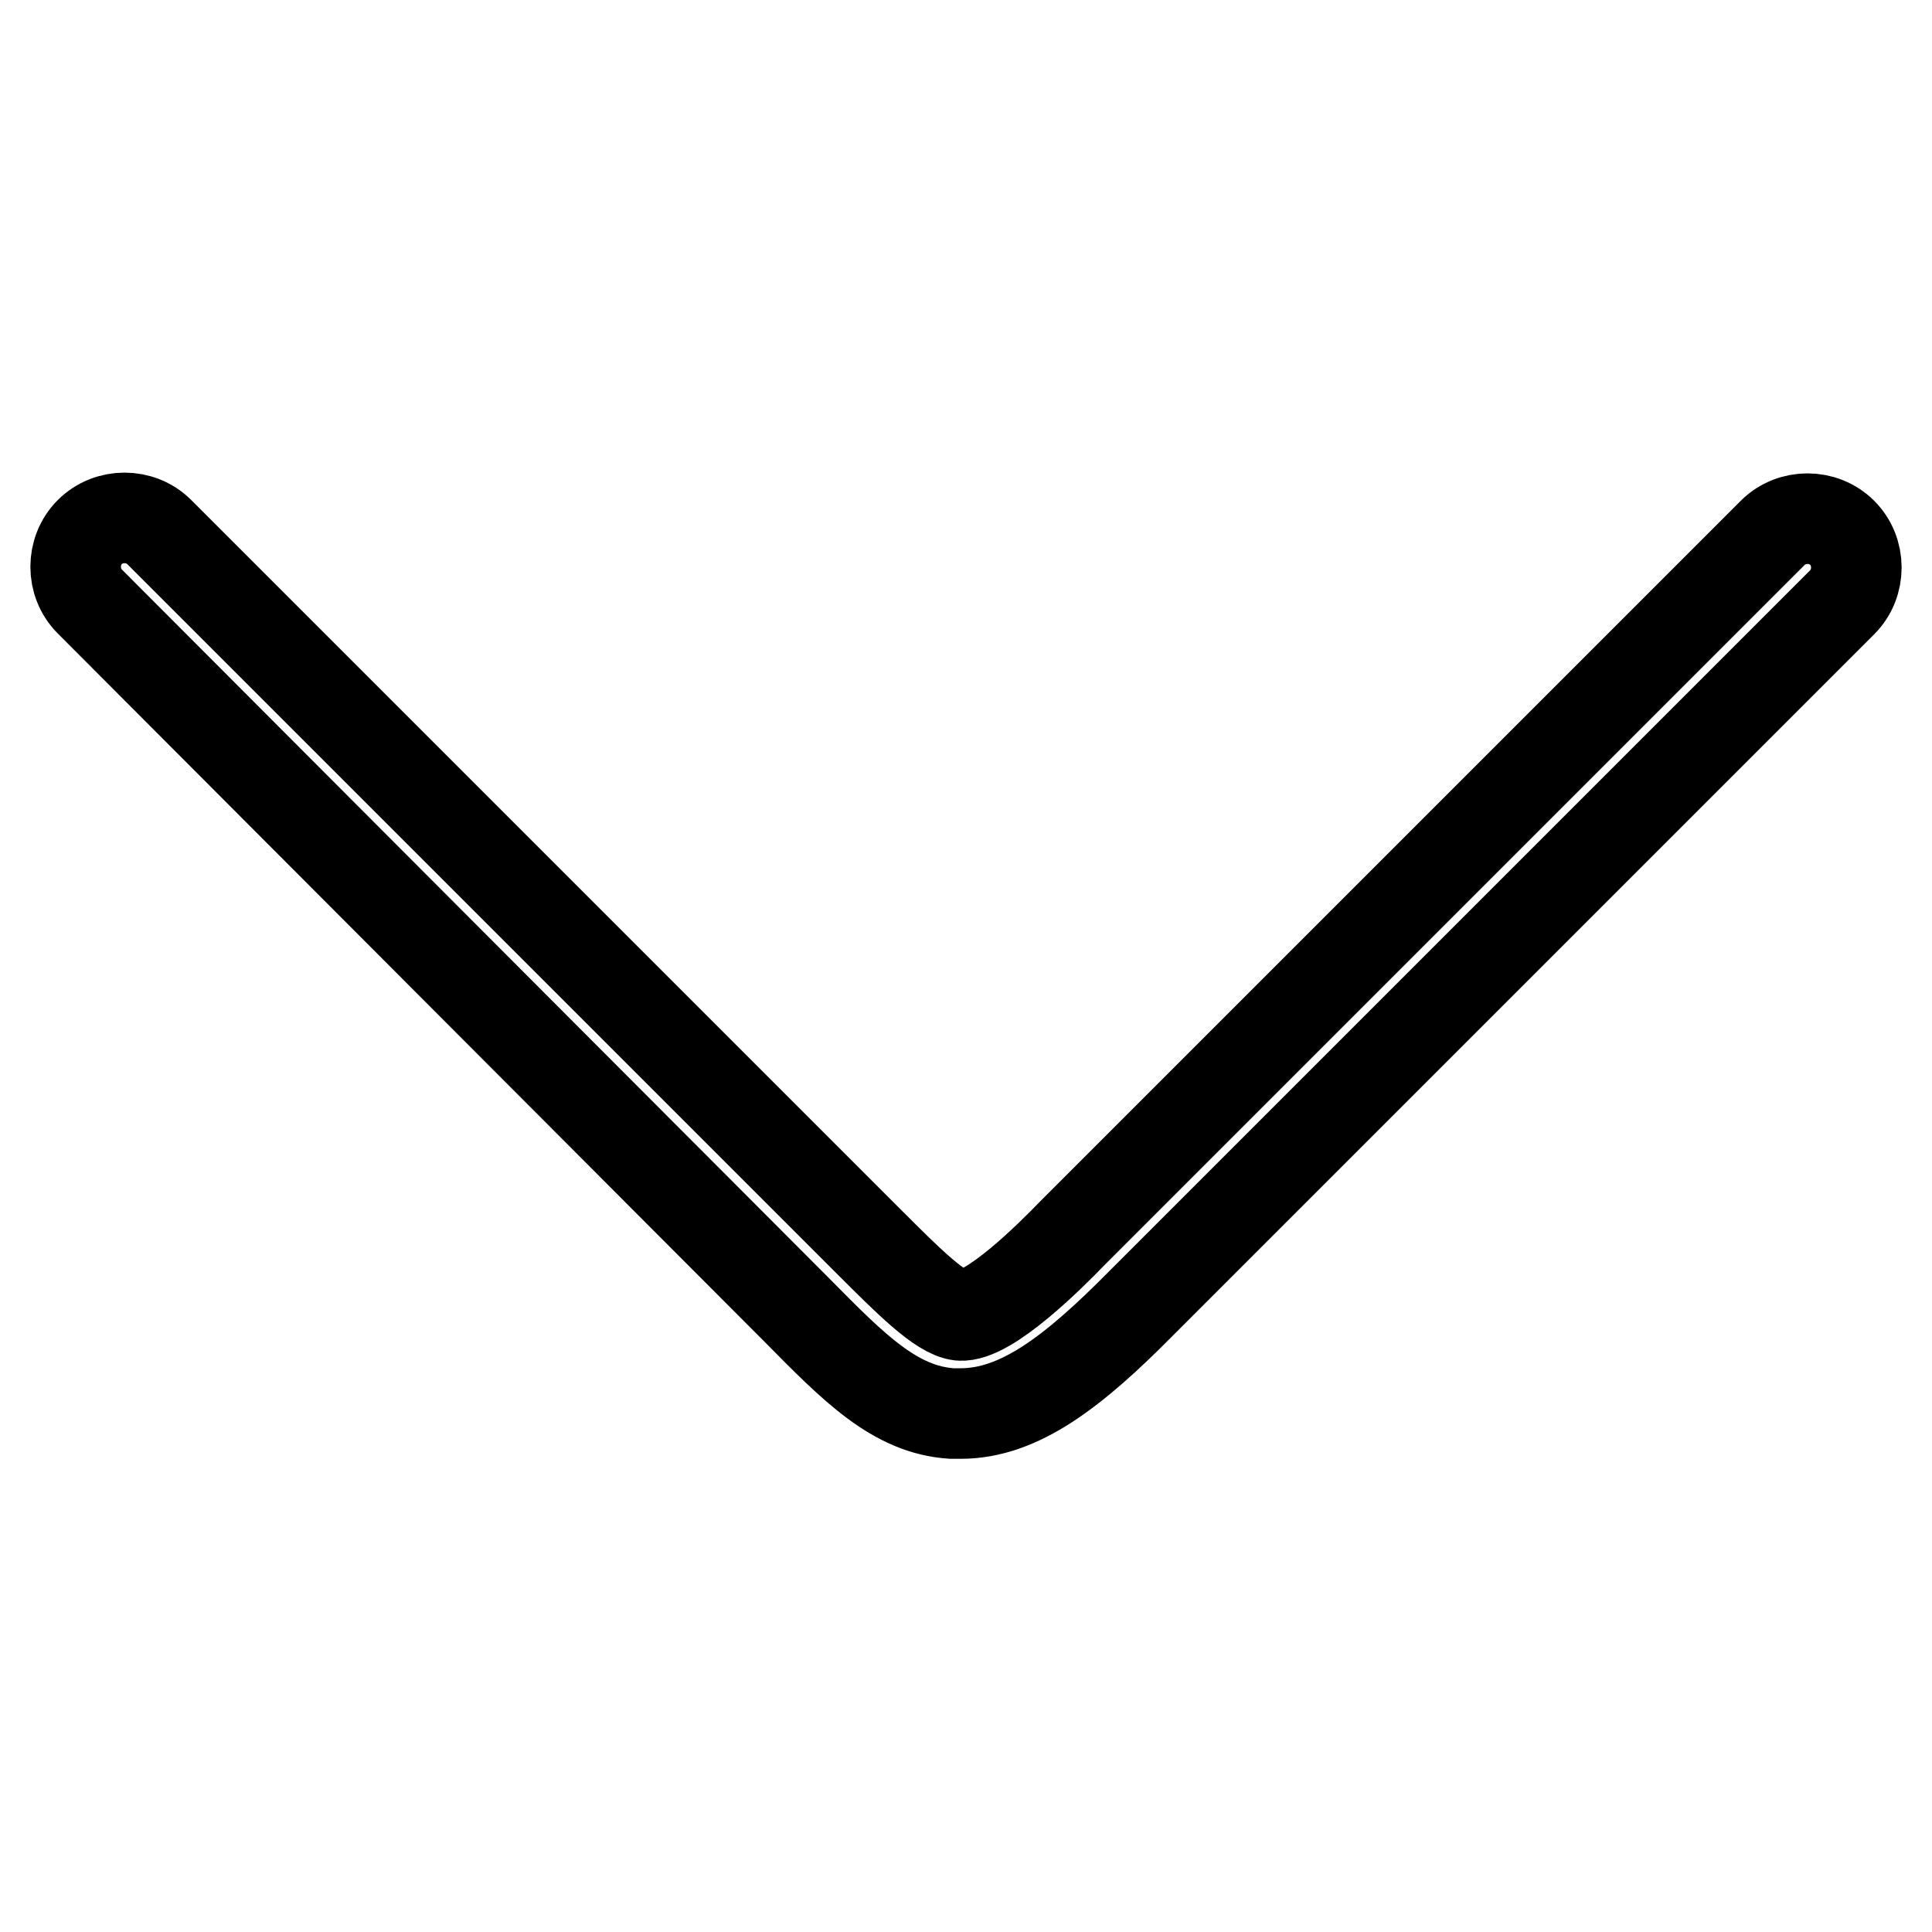 <?xml version="1.0" encoding="utf-8"?>
<!-- Svg Vector Icons : http://www.onlinewebfonts.com/icon -->
<!DOCTYPE svg PUBLIC "-//W3C//DTD SVG 1.1//EN" "http://www.w3.org/Graphics/SVG/1.1/DTD/svg11.dtd">
<svg version="1.1" xmlns="http://www.w3.org/2000/svg" xmlns:xlink="http://www.w3.org/1999/xlink" x="0px" y="0px" viewBox="0 0 256 256" enable-background="new 0 0 256 256" xml:space="preserve">
<g> <path stroke-width="12" fill-opacity="0" stroke="#000000"  d="M127.3,187.3c-0.4,0-0.8,0-1.2,0c-7.5-0.5-12.9-6-20.5-13.7L11.9,79.7c-2.5-2.5-2.5-6.7,0-9.2 c2.5-2.5,6.7-2.5,9.2,0l93.9,93.9c5.4,5.4,9.6,9.6,12.2,9.9c3.8,0.3,12.1-8,14.8-10.8l92.9-92.9c2.5-2.5,6.7-2.5,9.2,0 c2.5,2.5,2.5,6.7,0,9.2l-92.9,92.9C142.3,181.7,135.1,187.3,127.3,187.3L127.3,187.3z"/></g>
</svg>